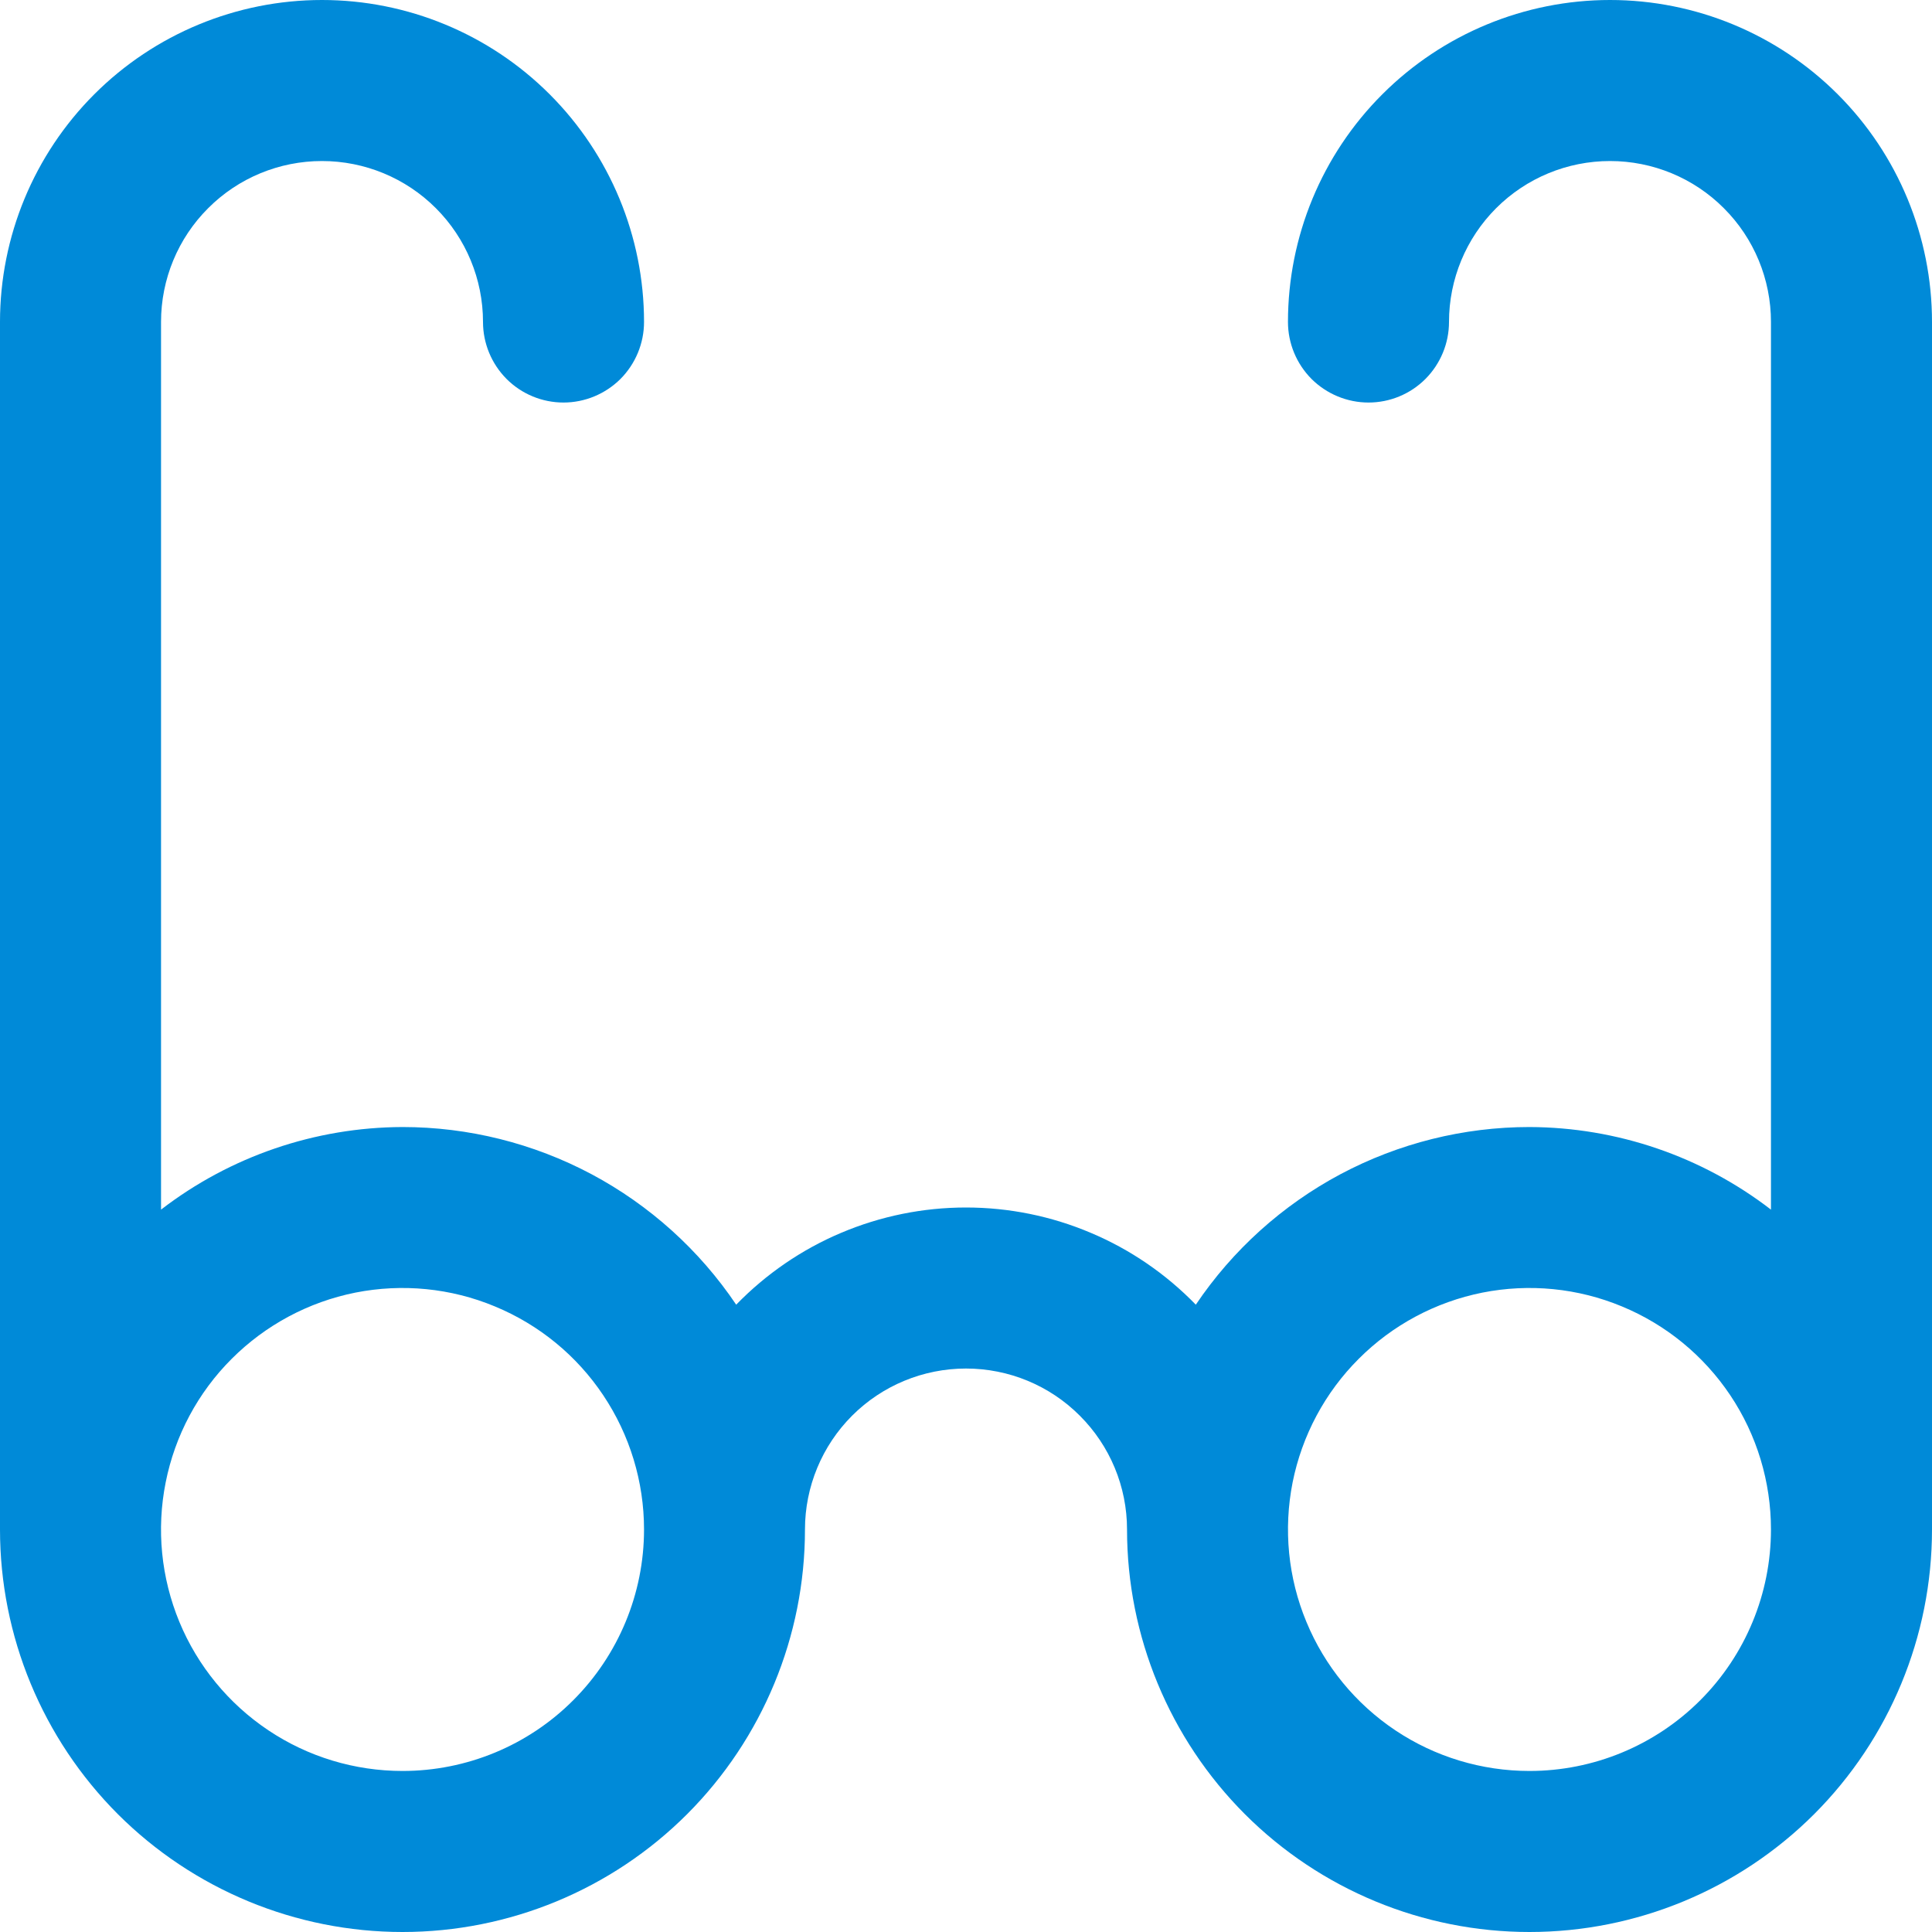 <?xml version="1.0" encoding="UTF-8"?> <svg xmlns="http://www.w3.org/2000/svg" width="20" height="20" viewBox="0 0 20 20" fill="none"> <g clip-path="url(#clip0_215_1033)"> <path d="M16.667 0C15.783 0 14.935 0.351 14.31 0.976C13.684 1.601 13.333 2.449 13.333 3.333C13.333 3.554 13.421 3.766 13.577 3.923C13.734 4.079 13.946 4.167 14.167 4.167C14.388 4.167 14.6 4.079 14.756 3.923C14.912 3.766 15 3.554 15 3.333C15 2.891 15.176 2.467 15.488 2.155C15.801 1.842 16.225 1.667 16.667 1.667C17.109 1.667 17.533 1.842 17.845 2.155C18.158 2.467 18.333 2.891 18.333 3.333V12.522C17.616 11.97 16.738 11.67 15.833 11.667C15.151 11.667 14.479 11.835 13.877 12.155C13.275 12.476 12.76 12.94 12.379 13.506C12.07 13.188 11.7 12.934 11.291 12.762C10.883 12.589 10.444 12.5 10 12.5C9.556 12.5 9.117 12.589 8.708 12.762C8.3 12.934 7.93 13.188 7.621 13.506C7.24 12.94 6.725 12.476 6.123 12.155C5.521 11.835 4.849 11.667 4.167 11.667C3.262 11.67 2.384 11.97 1.667 12.522V3.333C1.667 2.891 1.842 2.467 2.155 2.155C2.467 1.842 2.891 1.667 3.333 1.667C3.775 1.667 4.199 1.842 4.512 2.155C4.824 2.467 5 2.891 5 3.333C5 3.554 5.088 3.766 5.244 3.923C5.4 4.079 5.612 4.167 5.833 4.167C6.054 4.167 6.266 4.079 6.423 3.923C6.579 3.766 6.667 3.554 6.667 3.333C6.667 2.449 6.315 1.601 5.69 0.976C5.065 0.351 4.217 0 3.333 0C2.449 0 1.601 0.351 0.976 0.976C0.351 1.601 0 2.449 0 3.333L0 15.833C0 16.938 0.439 17.998 1.22 18.78C2.002 19.561 3.062 20 4.167 20C5.272 20 6.332 19.561 7.113 18.78C7.894 17.998 8.333 16.938 8.333 15.833C8.333 15.391 8.509 14.967 8.821 14.655C9.134 14.342 9.558 14.167 10 14.167C10.442 14.167 10.866 14.342 11.178 14.655C11.491 14.967 11.667 15.391 11.667 15.833C11.667 16.938 12.106 17.998 12.887 18.78C13.668 19.561 14.728 20 15.833 20C16.938 20 17.998 19.561 18.78 18.78C19.561 17.998 20 16.938 20 15.833V3.333C20 2.449 19.649 1.601 19.024 0.976C18.399 0.351 17.551 0 16.667 0V0ZM4.167 18.333C3.672 18.333 3.189 18.187 2.778 17.912C2.367 17.637 2.046 17.247 1.857 16.79C1.668 16.333 1.618 15.831 1.715 15.346C1.811 14.861 2.049 14.415 2.399 14.066C2.749 13.716 3.194 13.478 3.679 13.381C4.164 13.285 4.667 13.334 5.123 13.524C5.58 13.713 5.971 14.033 6.245 14.444C6.52 14.855 6.667 15.339 6.667 15.833C6.667 16.496 6.403 17.132 5.934 17.601C5.466 18.07 4.83 18.333 4.167 18.333ZM15.833 18.333C15.339 18.333 14.855 18.187 14.444 17.912C14.033 17.637 13.713 17.247 13.524 16.79C13.334 16.333 13.285 15.831 13.381 15.346C13.478 14.861 13.716 14.415 14.066 14.066C14.415 13.716 14.861 13.478 15.346 13.381C15.831 13.285 16.333 13.334 16.79 13.524C17.247 13.713 17.637 14.033 17.912 14.444C18.187 14.855 18.333 15.339 18.333 15.833C18.333 16.496 18.07 17.132 17.601 17.601C17.132 18.07 16.496 18.333 15.833 18.333Z" fill="#008AD8"></path> </g> <defs> <clipPath id="clip0_215_1033"> <rect width="20" height="20" fill="white"></rect> </clipPath> </defs> </svg> 